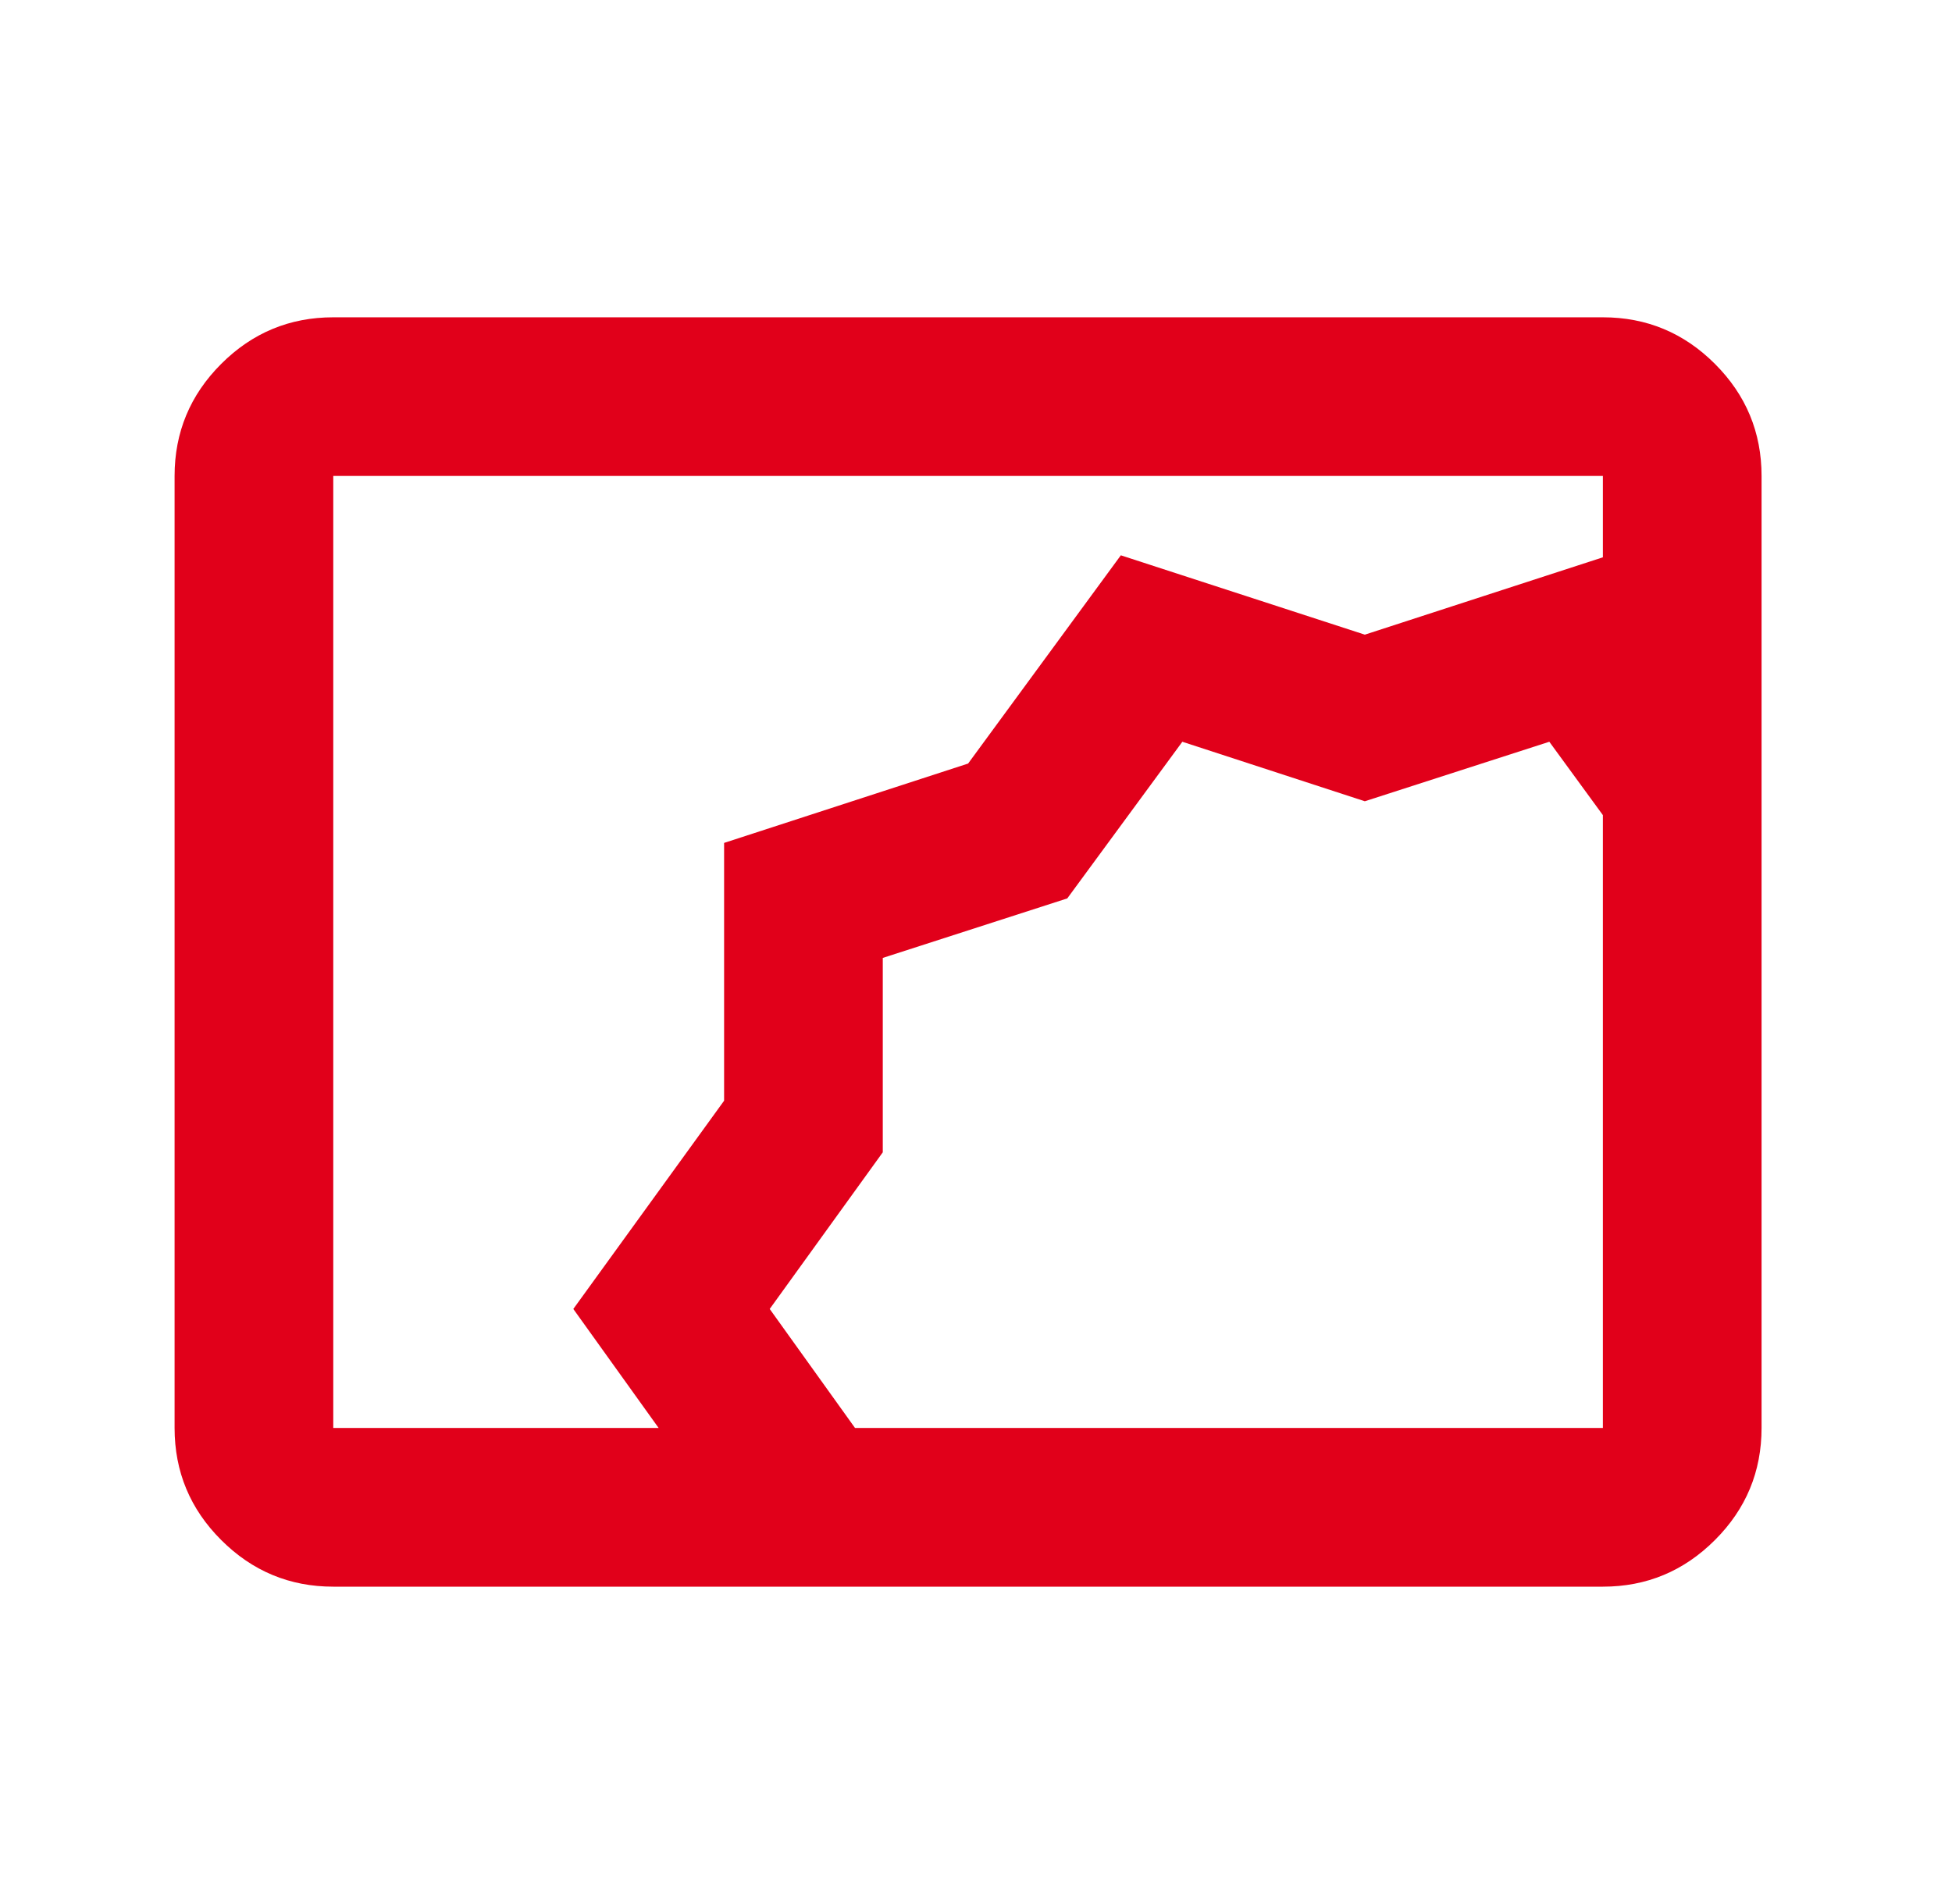 <?xml version="1.0" encoding="UTF-8"?>
<svg xmlns="http://www.w3.org/2000/svg" width="41" height="40" viewBox="0 0 41 40" fill="none">
  <mask id="mask0_13223_18330" style="mask-type:alpha" maskUnits="userSpaceOnUse" x="0" y="0" width="41" height="40">
    <rect x="0.333" width="40" height="40" fill="#D9D9D9"/>
  </mask>
  <g mask="url(#mask0_13223_18330)">
    <path d="M7 33.333C6.084 33.333 5.299 33.006 4.646 32.353C3.993 31.701 3.667 30.916 3.667 29.999V9.999C3.667 9.083 3.993 8.298 4.646 7.645C5.299 6.992 6.084 6.666 7 6.666H33.667C34.584 6.666 35.368 6.992 36.021 7.645C36.674 8.298 37 9.083 37 9.999V29.999C37 30.916 36.674 31.701 36.021 32.353C35.368 33.006 34.584 33.333 33.667 33.333H7ZM17.959 29.999H33.667V17.124L32.542 15.583L28.667 16.833L24.834 15.583L22.417 18.874L18.542 20.124V24.208L16.167 27.499L17.959 29.999ZM13.834 29.999L12.042 27.499L15.209 23.124V17.708L20.334 16.041L23.542 11.666L28.667 13.333L33.667 11.708V9.999H7V29.999H13.834Z" fill="#E1001A"/>
  </g>
</svg>
